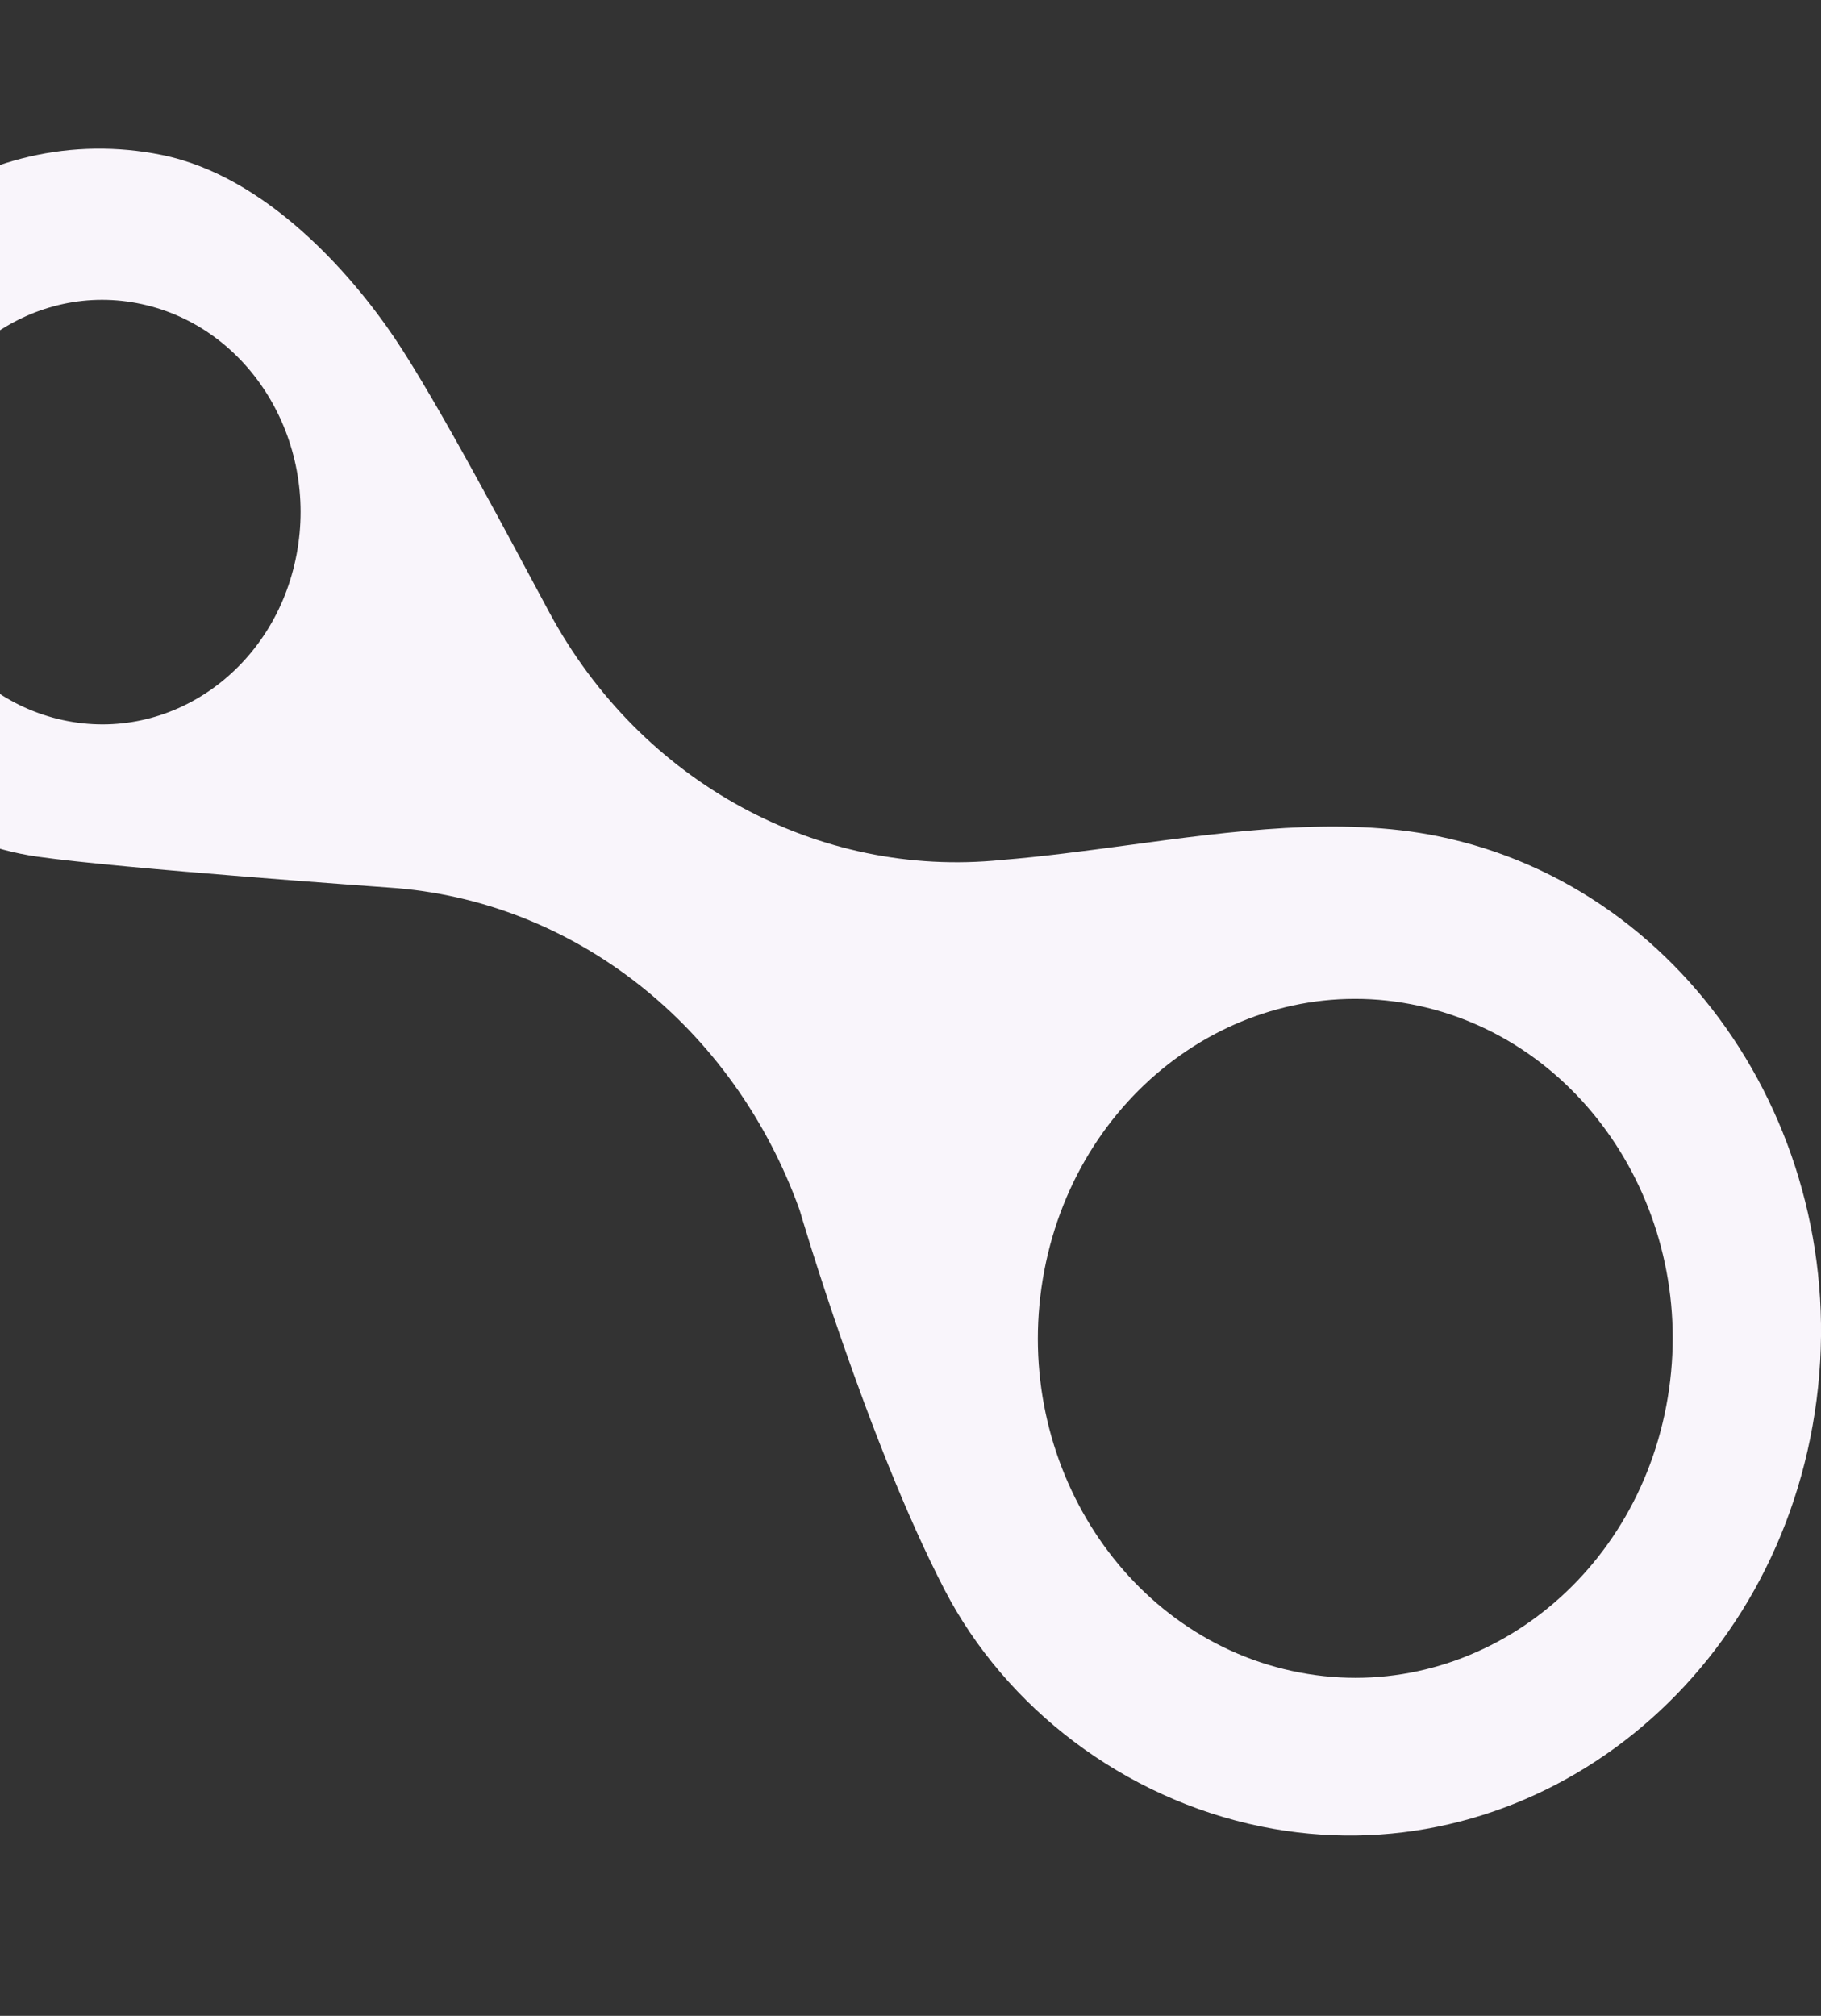 <?xml version="1.0" encoding="utf-8"?>
<!-- Generator: $$$/GeneralStr/196=Adobe Illustrator 27.6.0, SVG Export Plug-In . SVG Version: 6.00 Build 0)  -->
<svg version="1.1" id="Calque_1" xmlns="http://www.w3.org/2000/svg" xmlns:xlink="http://www.w3.org/1999/xlink" x="0px" y="0px"
	 width="1920px" height="2124.9px" viewBox="0 0 1920 2124.9" style="enable-background:new 0 0 1920 2124.9;" xml:space="preserve"
	>
<rect x="0" y="0" width="1920" height="2124.9" fill="#333333" stroke="none"/>
<style type="text/css">
	.st0{fill-rule:evenodd;clip-rule:evenodd;fill:#F9F5FB;}
</style>
<path class="st0" d="M996,1675.9c64.3,124,188.7,219.9,334,249.5c269.7,54.8,529.9-134.4,581.2-422.8
	c51.3-288.4-125.8-566.4-395.4-621.2c-102.4-20.8-217.1-5.3-327.2,9.6c-45.4,6.1-90.3,12.1-132.7,15.5
	c-192.7,19.6-379.9-81.6-476.6-260.8c-39.5-73.3-117.1-220.8-163.1-289.2c-46.2-68.5-136-170.9-245.3-193.1
	c-191-38.9-375.2,95.3-411.5,299.6c-36.3,204.2,87.3,412.7,280,440c88.4,12.6,371,32.6,371,32.6c194.2,13,363.1,146,432.8,340.1
	C843,1275.4,914.2,1518.3,996,1675.9L996,1675.9z M66.1,759C-47.2,734.3-120.1,616.1-97.1,495.1C-73.9,373.9,36.5,296,149.6,320.6
	c113.2,24.6,186.1,142.8,163.1,263.9C289.8,705.6,179.3,783.7,66.1,759z M1101.1,1339.2c-37,193.6,79.9,382.6,260.9,422.1
	s357.8-85.4,394.8-279s-79.9-382.6-260.9-422.1C1315,1020.7,1138.1,1145.6,1101.1,1339.2z"/>
</svg>
